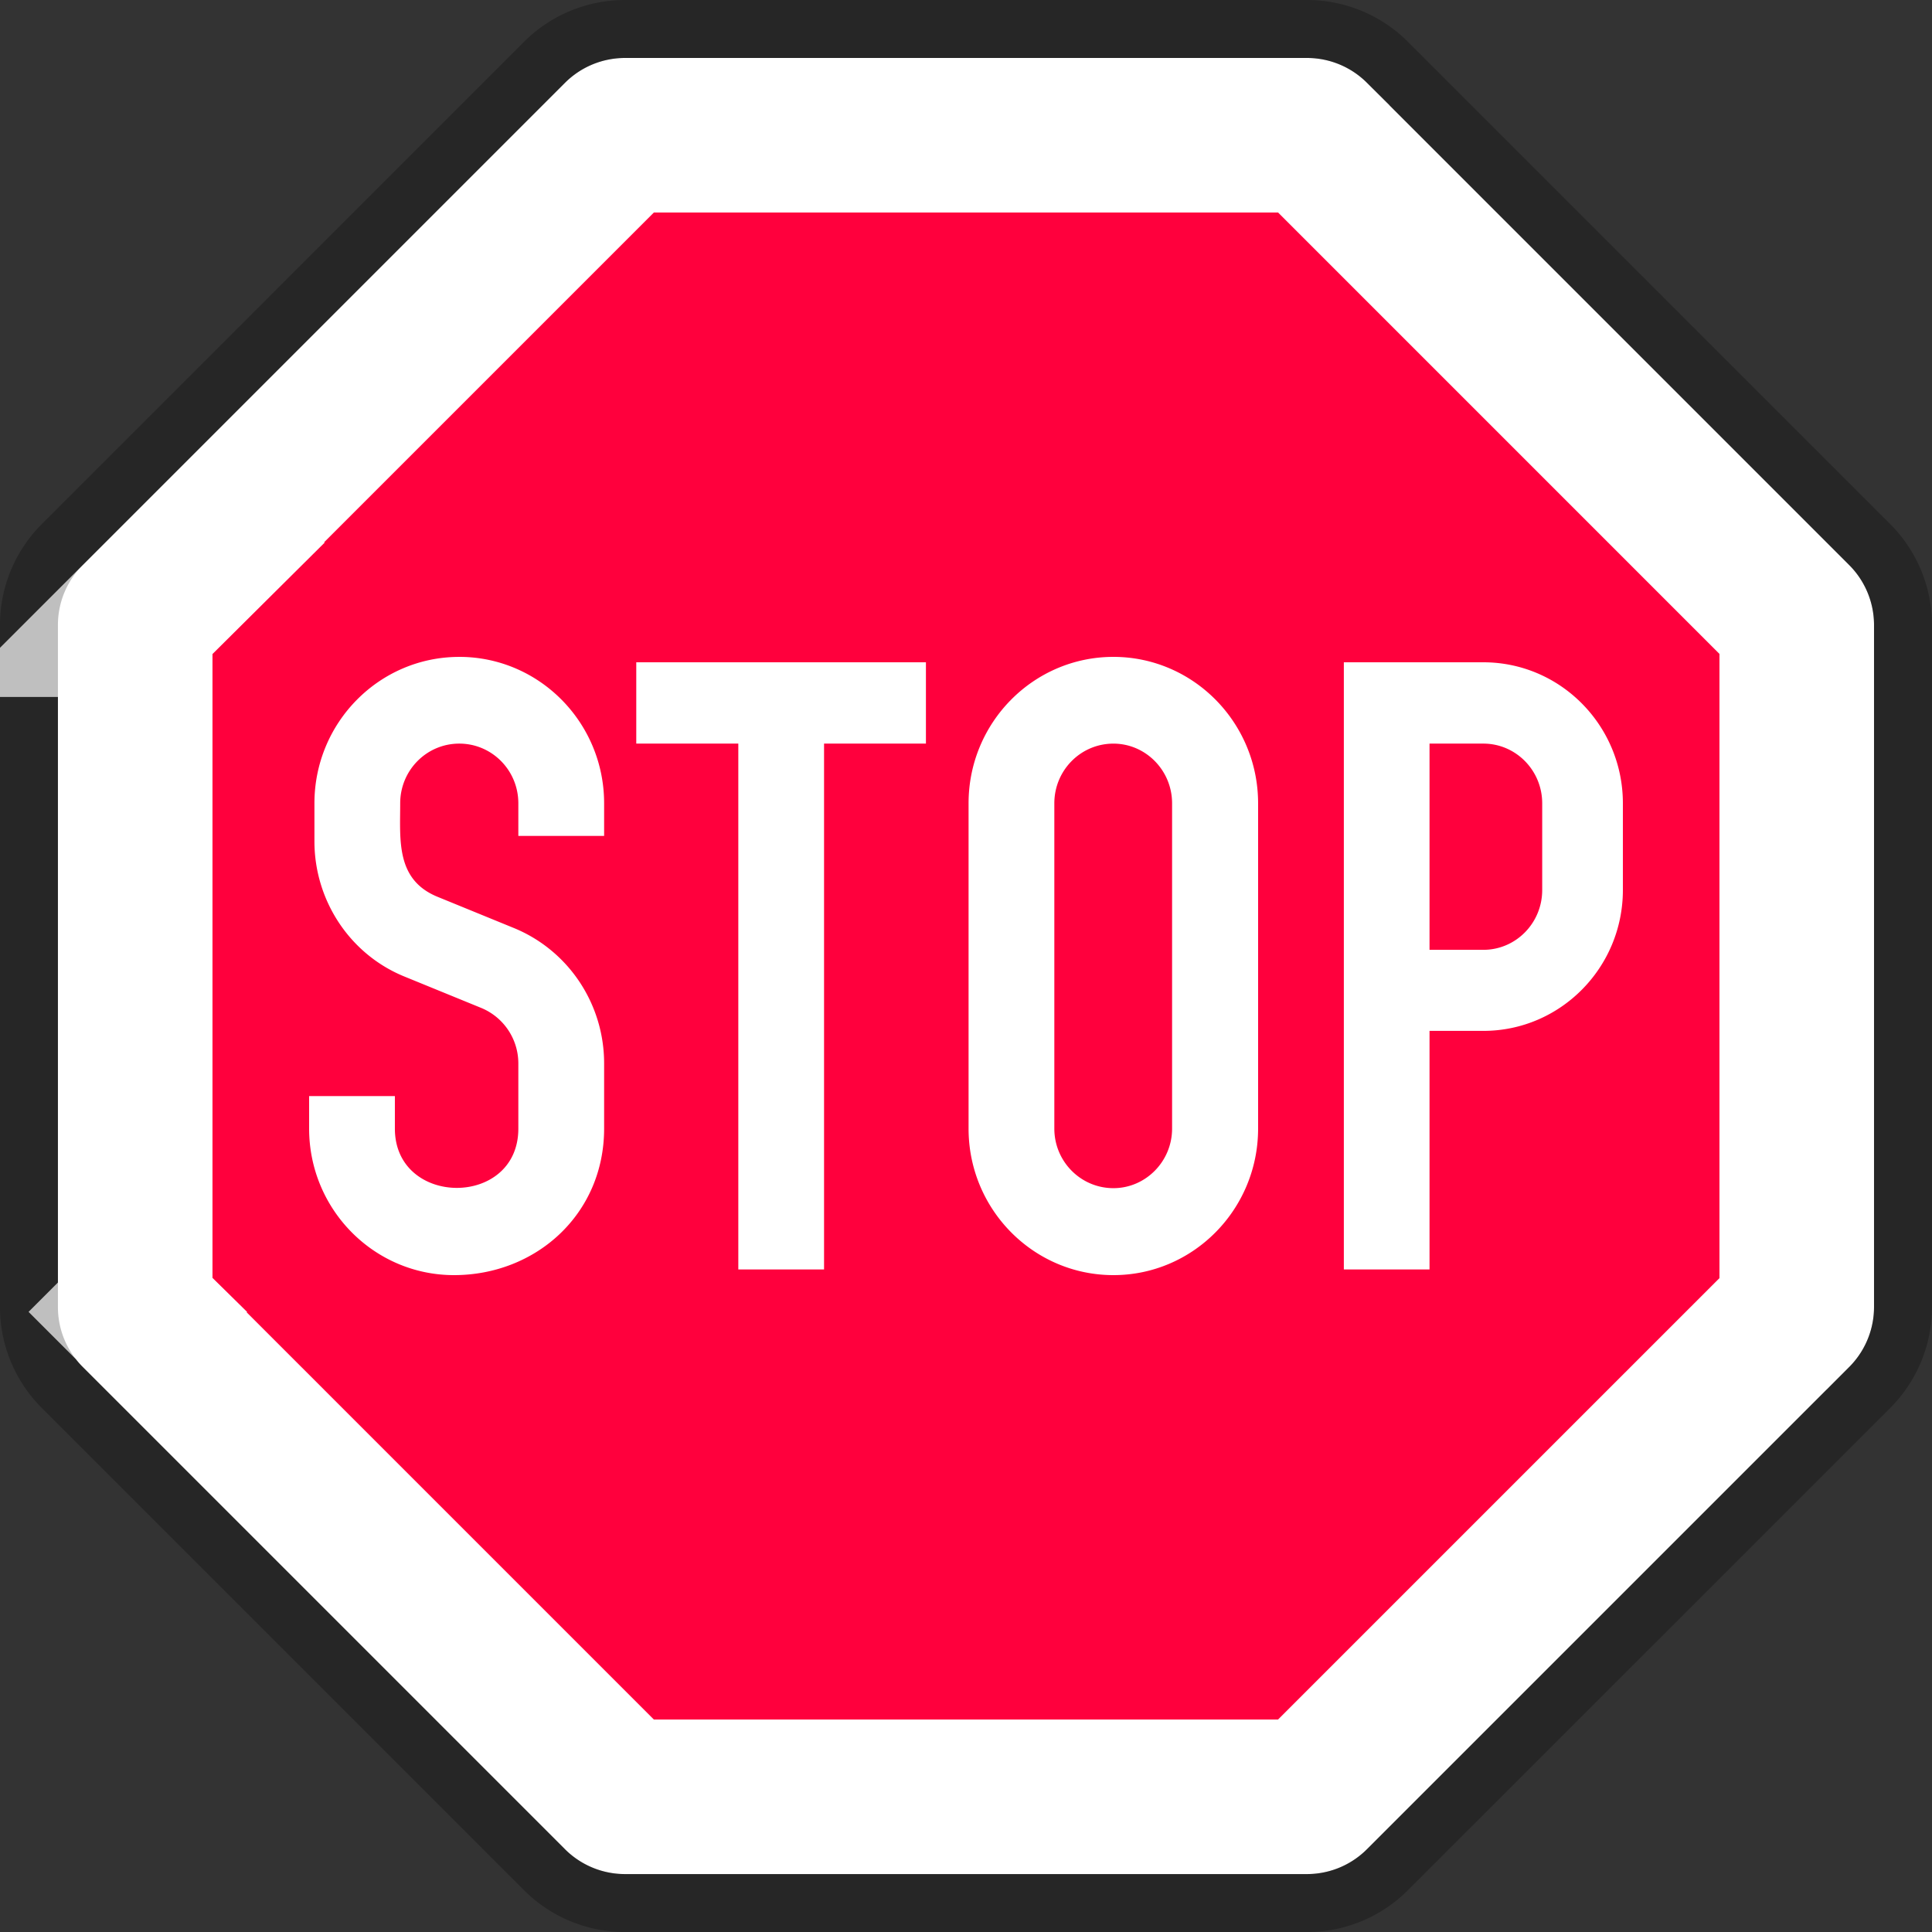 <svg xmlns="http://www.w3.org/2000/svg" width="100" height="100" fill="none"><rect width="100%" height="100%" fill="#333333" stroke="none"/><path fill="#FF003D" stroke="#fff" stroke-miterlimit="3" stroke-width="8" d="M7.112 32.076a.386.386 0 0 0-.114.274v35.303c0 .102.04.2.114.273l-2.805 2.805 2.805-2.805 24.961 24.962a.388.388 0 0 0 .276.114H67.65a.384.384 0 0 0 .271-.112l.002-.002 24.961-24.96h.001a.391.391 0 0 0 .114-.275V32.35a.39.39 0 0 0-.114-.275l-.001-.001-24.96-24.961A.388.388 0 0 0 67.651 7H32.349a.391.391 0 0 0-.277.115L7.111 32.076z"/><path fill="#fff" fill-rule="evenodd" d="M23.772 34c4.137 0 7.497 3.398 7.497 7.58v1.687h-4.44v-1.688c0-1.708-1.365-3.09-3.057-3.09s-3.058 1.382-3.058 3.09c0 1.904-.229 3.942 1.915 4.832l3.962 1.62c2.822 1.154 4.678 3.92 4.678 7.01v3.376c0 4.425-3.526 7.583-7.772 7.583C19.36 66 16 62.598 16 58.417v-1.684h4.439v1.684c0 4.071 6.39 4.11 6.39 0v-3.375a3.108 3.108 0 0 0-1.902-2.864l-3.966-1.621c-2.831-1.139-4.686-3.929-4.686-7.01V41.58c0-4.181 3.355-7.579 7.497-7.579zm33.858 0c4.128 0 7.489 3.398 7.489 7.58v16.837c0 4.186-3.361 7.583-7.489 7.583-4.137 0-7.497-3.397-7.497-7.583V41.579c0-4.181 3.36-7.579 7.497-7.579zm-24.697.28h14.993v4.209h-5.273v27.218h-4.438V38.489h-5.282V34.28zm36.624 0h7.222c3.984 0 7.221 3.27 7.221 7.299v4.489c0 4.019-3.237 7.29-7.221 7.29h-2.787v12.349h-4.435V34.28zM57.63 38.49c-1.692 0-3.058 1.382-3.058 3.09v16.837c0 1.699 1.366 3.082 3.058 3.082 1.668 0 3.037-1.383 3.037-3.082V41.58c0-1.708-1.369-3.09-3.037-3.09zm16.362 0v10.673h2.787c1.677 0 3.045-1.381 3.045-3.094v-4.49c0-1.707-1.368-3.09-3.045-3.09h-2.787z" clip-rule="evenodd"/><path fill="#000" fill-opacity=".25" fill-rule="evenodd" d="M27.124 97.838a7.388 7.388 0 0 0 5.225 2.164H67.65a7.384 7.384 0 0 0 5.224-2.165L97.84 72.874a7.391 7.391 0 0 0 2.16-5.221V32.35a7.39 7.39 0 0 0-2.16-5.222l-.002-.001L72.874 2.163A7.388 7.388 0 0 0 67.65 0H32.349c-1.96 0-3.838.778-5.223 2.161l-.002.002L2.162 27.127A7.386 7.386 0 0 0-.002 32.35v35.303c0 1.959.778 3.837 2.164 5.223l24.962 24.962zm43.628-2.121a4.384 4.384 0 0 1-3.101 1.285H32.349a4.388 4.388 0 0 1-3.104-1.285L4.283 70.755a4.386 4.386 0 0 1-1.285-3.102V32.35c0-1.164.462-2.279 1.285-3.102L29.245 4.284A4.391 4.391 0 0 1 32.35 3h35.3c1.163 0 2.28.462 3.101 1.284l24.964 24.964A4.39 4.39 0 0 1 97 32.35v35.303a4.391 4.391 0 0 1-1.284 3.102L70.752 95.717z" clip-rule="evenodd"/></svg>